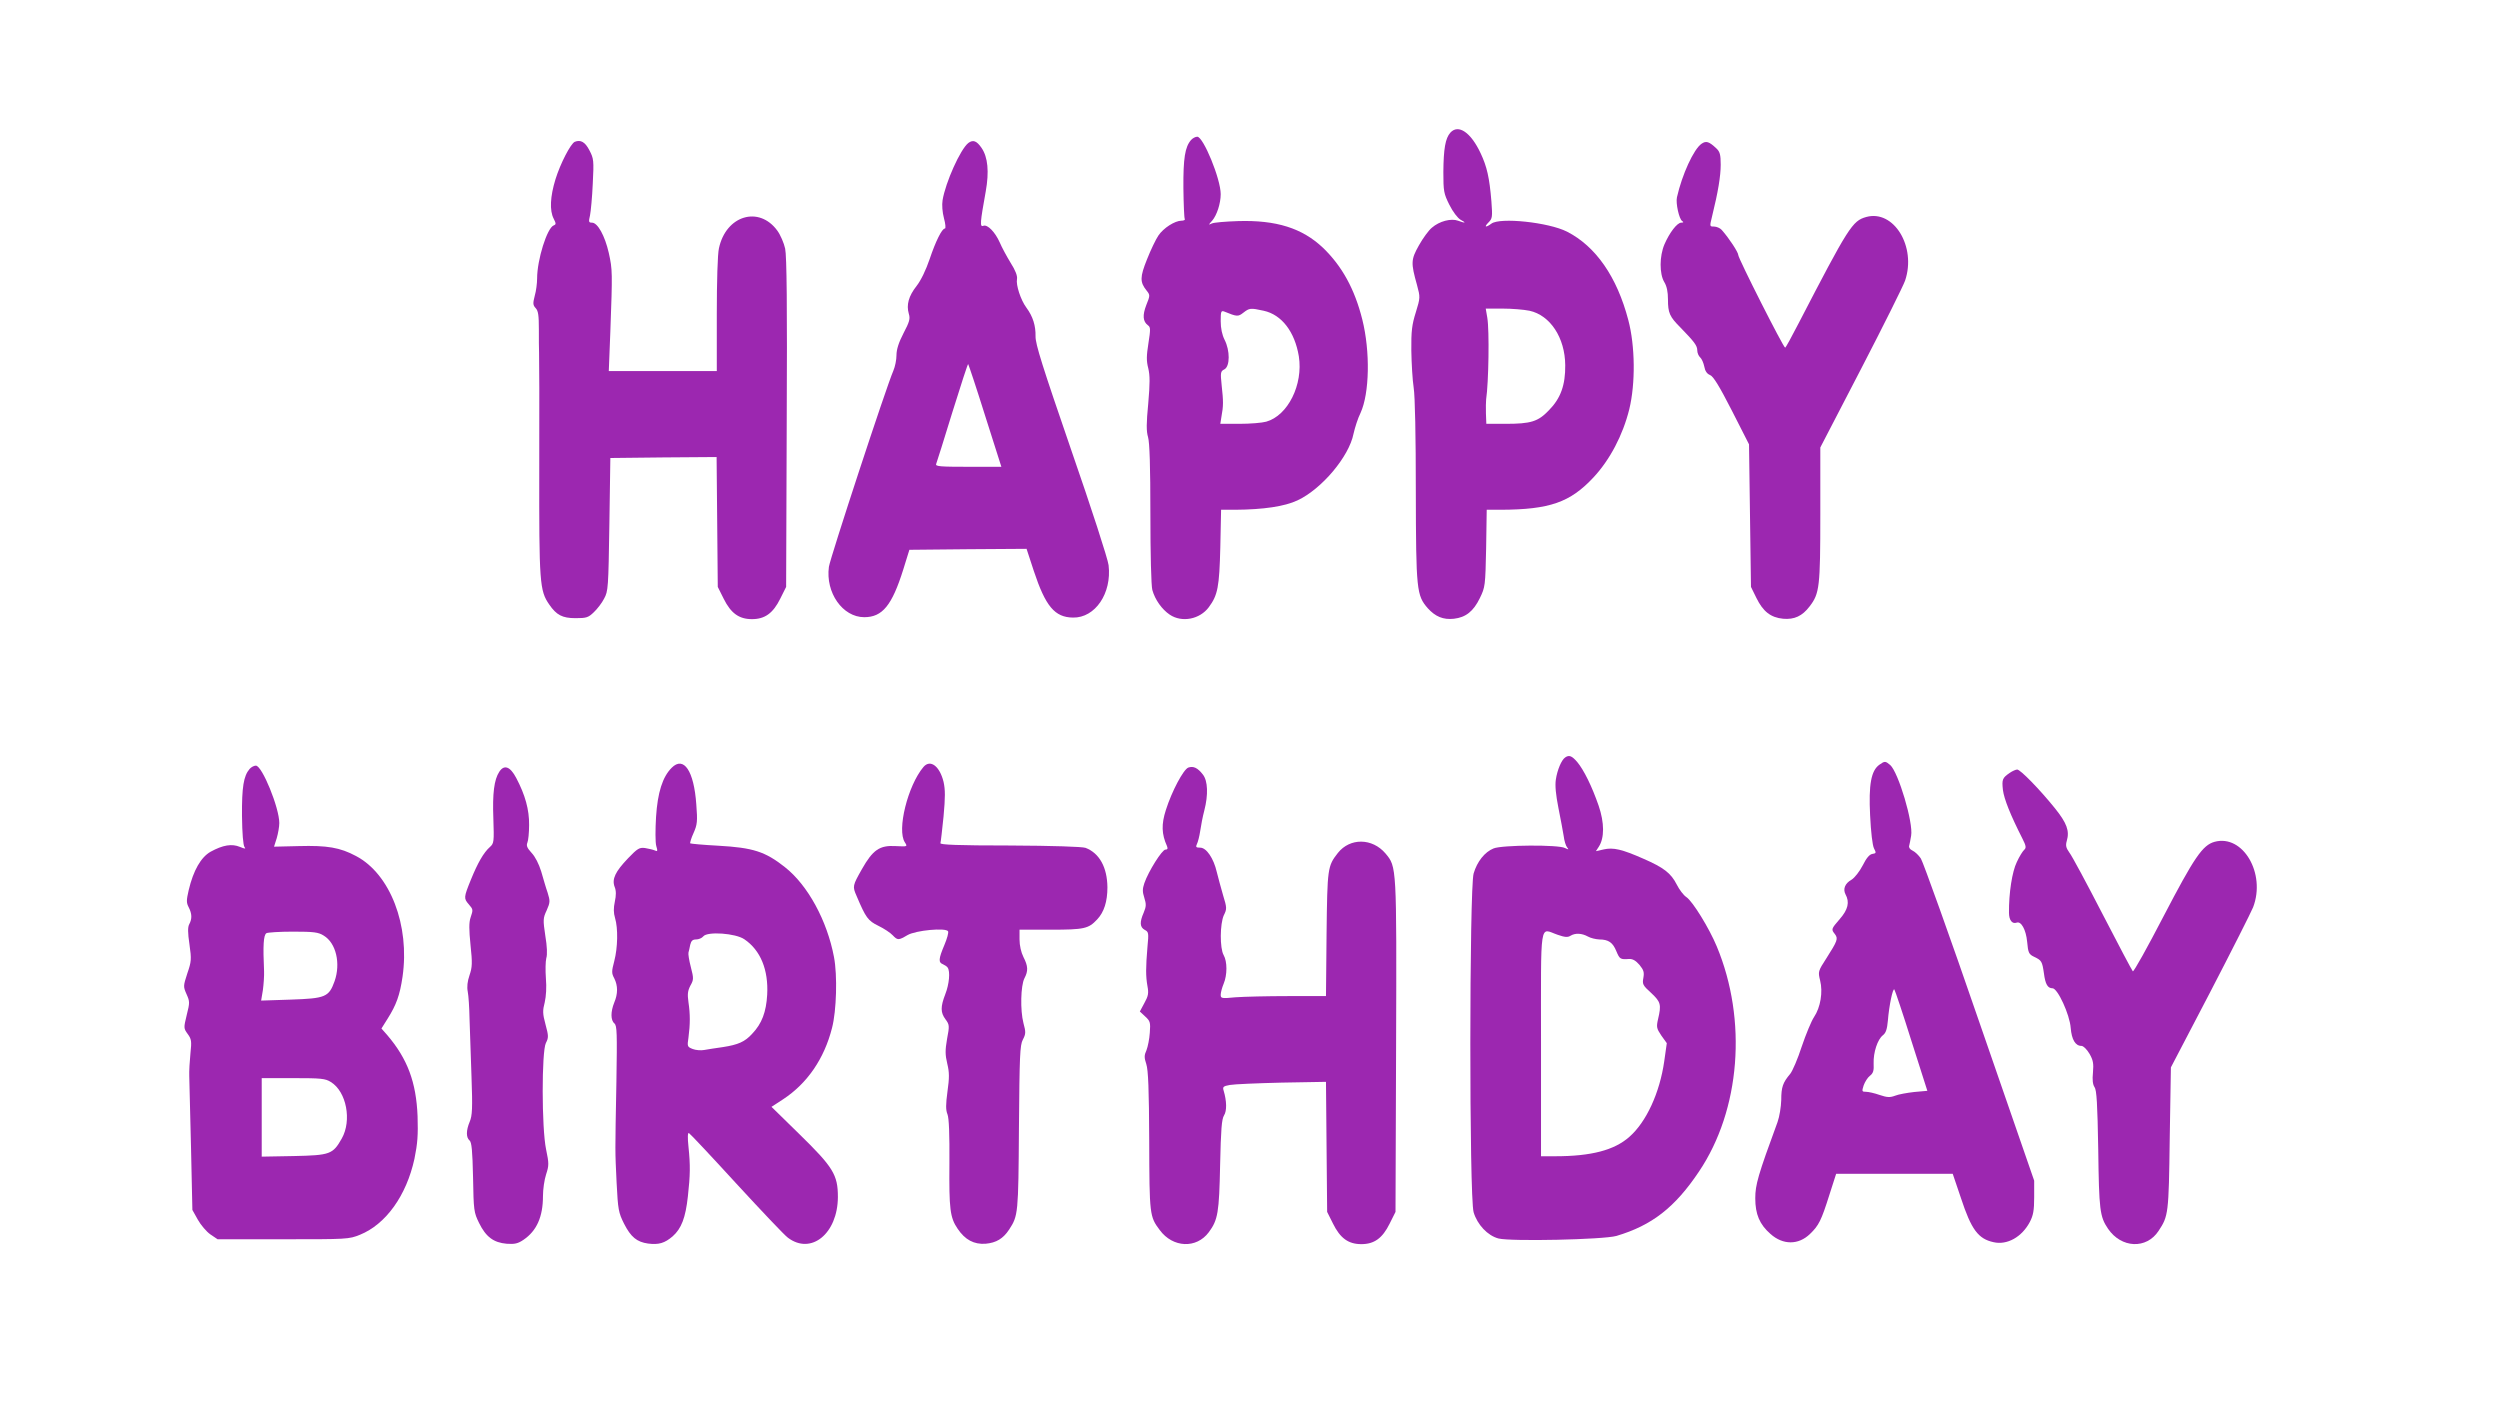 <?xml version="1.0" standalone="no"?>
<!DOCTYPE svg PUBLIC "-//W3C//DTD SVG 20010904//EN"
 "http://www.w3.org/TR/2001/REC-SVG-20010904/DTD/svg10.dtd">
<svg version="1.0" xmlns="http://www.w3.org/2000/svg"
 width="1280pt" height="720pt" viewBox="0 0 1280 720"
 preserveAspectRatio="xMidYMid meet">
<g transform="translate(0,720) scale(0.1,-0.1)"
fill="#9c27b0" stroke="none">
<path d="M7426 6521 c-26 -29 -35 -83 -36 -202 0 -98 2 -110 31 -168 18 -36
42 -67 57 -76 32 -17 25 -19 -13 -5 -35 13 -95 -2 -134 -36 -16 -13 -46 -54
-66 -90 -41 -73 -42 -89 -10 -203 17 -63 17 -65 -6 -140 -20 -63 -24 -97 -23
-196 1 -66 6 -151 12 -190 7 -43 11 -248 11 -531 1 -507 4 -532 61 -598 39
-43 79 -60 134 -54 61 7 100 38 133 106 27 56 28 62 32 255 l3 197 72 0 c251
1 355 38 474 165 85 91 151 217 184 350 32 132 30 324 -5 456 -58 222 -167
378 -314 453 -95 48 -343 74 -387 41 -30 -22 -39 -18 -15 6 20 20 21 28 15
108 -10 122 -23 178 -55 246 -50 107 -114 151 -155 106z m405 -912 c106 -23
182 -138 183 -279 1 -101 -23 -169 -83 -230 -56 -59 -93 -70 -223 -70 l-98 0
-2 53 c-1 28 0 61 1 72 13 87 17 354 6 418 l-8 47 86 0 c47 0 109 -5 138 -11z"/>
<path d="M6098 6483 c-31 -36 -40 -93 -39 -246 1 -82 4 -154 7 -158 3 -5 -5
-9 -17 -9 -33 0 -92 -37 -118 -76 -13 -19 -39 -73 -58 -121 -37 -92 -37 -117
-3 -160 19 -24 19 -25 -1 -75 -20 -52 -18 -84 9 -104 13 -9 13 -21 2 -91 -10
-64 -11 -90 -1 -128 9 -38 9 -77 0 -181 -10 -102 -10 -142 -1 -172 8 -27 12
-151 12 -393 0 -206 4 -369 10 -390 14 -50 49 -99 89 -126 62 -42 154 -24 200
38 46 62 54 103 59 307 l4 192 72 0 c145 1 253 17 319 48 124 58 264 224 287
341 7 31 22 79 36 107 46 100 50 314 9 478 -39 156 -104 274 -202 368 -106
100 -239 142 -434 136 -63 -2 -123 -7 -134 -12 -19 -9 -19 -8 2 15 23 27 43
87 43 135 0 78 -89 294 -120 294 -10 0 -24 -8 -32 -17z m372 -874 c92 -20 159
-107 180 -233 23 -145 -56 -304 -167 -335 -21 -6 -82 -11 -137 -11 l-98 0 6
38 c10 53 10 78 1 158 -7 67 -6 73 14 83 29 16 29 96 1 151 -13 26 -20 59 -20
96 0 49 2 55 18 49 66 -27 71 -27 98 -6 31 24 36 25 104 10z"/>
<path d="M2943 6474 c-21 -9 -74 -111 -99 -192 -27 -88 -31 -160 -9 -202 12
-24 13 -29 0 -34 -34 -13 -85 -176 -85 -272 0 -24 -5 -64 -12 -88 -10 -39 -10
-48 5 -64 13 -14 16 -38 16 -108 0 -49 0 -102 1 -119 1 -16 2 -280 1 -586 -1
-596 2 -633 51 -704 37 -54 67 -70 135 -70 55 0 65 3 93 30 18 17 42 48 53 70
21 38 22 56 27 380 l5 340 272 3 272 2 3 -332 3 -333 30 -60 c37 -75 79 -105
145 -105 66 0 108 30 145 105 l30 60 3 840 c3 601 0 855 -8 892 -6 28 -24 70
-40 92 -94 129 -263 78 -299 -90 -7 -29 -11 -171 -11 -339 l0 -290 -276 0
-277 0 8 203 c11 303 11 316 -8 402 -20 88 -57 155 -86 155 -17 0 -18 4 -10
38 4 20 11 93 14 162 6 118 5 128 -17 170 -22 43 -45 56 -75 44z"/>
<path d="M4958 6468 c-41 -32 -117 -202 -132 -293 -4 -24 -1 -62 7 -92 8 -29
10 -53 5 -53 -15 0 -47 -64 -78 -156 -19 -56 -45 -110 -67 -138 -41 -52 -53
-97 -40 -142 8 -26 4 -41 -27 -100 -25 -48 -36 -84 -36 -112 0 -24 -7 -59 -16
-80 -36 -82 -324 -960 -330 -1004 -18 -132 70 -258 181 -258 93 0 142 60 200
245 l31 100 300 3 300 2 37 -113 c60 -181 107 -238 201 -239 113 -2 199 124
182 268 -3 30 -89 295 -191 589 -148 430 -184 544 -183 583 1 54 -13 101 -47
147 -29 39 -54 116 -48 146 3 16 -8 45 -33 84 -20 33 -45 79 -55 103 -24 54
-63 94 -84 86 -19 -8 -17 15 12 176 18 101 11 175 -21 222 -25 37 -44 44 -68
26z m86 -1397 l83 -261 -169 0 c-144 0 -169 2 -165 14 3 8 41 127 83 265 43
138 79 249 81 247 2 -2 42 -121 87 -265z"/>
<path d="M8712 6464 c-40 -27 -100 -158 -126 -274 -7 -30 11 -112 27 -122 8
-5 7 -8 -5 -8 -21 0 -60 -51 -86 -111 -26 -61 -26 -151 -1 -193 13 -21 19 -50
19 -89 0 -69 8 -88 64 -144 72 -74 86 -93 86 -117 0 -13 7 -29 15 -36 8 -7 17
-28 21 -47 4 -23 14 -37 29 -43 17 -6 48 -57 112 -182 l88 -173 5 -365 5 -365
28 -57 c34 -69 73 -100 137 -106 57 -5 98 14 135 63 51 66 55 99 55 471 l0
343 209 403 c115 222 216 425 225 451 59 174 -58 365 -199 326 -71 -20 -90
-50 -347 -546 -35 -68 -65 -123 -68 -123 -9 0 -240 457 -240 474 0 14 -46 85
-85 129 -8 9 -26 17 -39 17 -23 0 -23 0 -10 53 31 126 44 206 44 264 0 51 -4
66 -22 83 -38 36 -53 40 -76 24z"/>
<path d="M8014 3322 c-19 -12 -41 -65 -48 -113 -5 -31 0 -79 13 -145 11 -55
23 -119 27 -144 3 -25 11 -51 18 -59 9 -12 8 -12 -11 -3 -32 18 -324 16 -366
-2 -45 -18 -84 -67 -102 -128 -22 -76 -23 -1658 0 -1735 19 -63 71 -119 127
-134 63 -16 537 -6 604 13 182 54 300 146 423 330 212 315 248 775 91 1152
-39 94 -124 232 -156 253 -14 9 -36 38 -49 64 -30 59 -67 87 -170 132 -111 49
-155 59 -204 48 l-40 -9 15 23 c29 45 29 122 -1 210 -34 98 -75 182 -110 224
-27 31 -41 37 -61 23z m-39 -908 c37 -13 52 -14 66 -5 25 15 58 13 89 -4 14
-8 40 -14 58 -15 48 0 70 -16 88 -61 17 -40 20 -42 65 -39 18 1 34 -8 53 -30
22 -27 25 -38 20 -67 -6 -32 -3 -38 40 -77 49 -46 53 -59 35 -135 -9 -40 -7
-47 17 -83 l28 -39 -13 -92 c-23 -162 -92 -312 -179 -388 -77 -68 -195 -99
-379 -99 l-73 0 0 575 c0 651 -9 591 85 559z"/>
<path d="M9623 3285 c-43 -30 -56 -102 -48 -260 4 -85 12 -154 20 -169 12 -23
11 -25 -8 -28 -15 -2 -31 -21 -50 -59 -16 -31 -41 -63 -57 -73 -34 -19 -45
-48 -31 -75 22 -40 13 -78 -29 -126 -45 -52 -45 -53 -25 -78 17 -23 13 -34
-43 -122 -44 -68 -44 -70 -33 -115 15 -59 2 -138 -31 -187 -14 -21 -42 -89
-63 -151 -20 -62 -47 -125 -59 -140 -38 -45 -46 -68 -46 -134 -1 -35 -9 -85
-19 -113 -100 -272 -114 -321 -114 -390 0 -82 22 -134 78 -183 64 -57 143 -57
202 0 45 43 58 69 99 199 l35 109 299 0 298 0 42 -124 c53 -161 88 -209 167
-226 69 -16 145 26 186 104 17 33 22 58 22 126 l0 85 -280 809 c-153 445 -289
823 -300 840 -11 17 -30 35 -43 41 -13 6 -20 16 -17 25 2 8 7 31 10 51 12 66
-65 324 -107 362 -25 21 -28 21 -55 2z m163 -1413 l82 -257 -67 -6 c-36 -4
-81 -12 -98 -19 -27 -10 -41 -9 -80 4 -25 9 -57 16 -69 16 -21 0 -22 2 -12 33
6 17 20 40 32 49 17 13 21 27 19 63 -2 56 20 124 48 145 15 12 21 31 25 75 6
75 25 167 33 159 3 -3 43 -121 87 -262z"/>
<path d="M3439 3269 c-47 -47 -72 -127 -80 -251 -4 -65 -4 -132 1 -149 8 -27
7 -30 -8 -23 -9 4 -32 9 -49 12 -29 4 -39 -2 -87 -52 -66 -69 -84 -107 -69
-147 8 -19 8 -43 1 -75 -7 -33 -7 -58 1 -84 16 -53 14 -152 -4 -221 -14 -53
-14 -62 0 -88 19 -38 19 -79 0 -124 -19 -47 -19 -91 1 -107 13 -12 14 -48 10
-299 -7 -377 -7 -345 1 -516 7 -139 10 -154 38 -210 35 -69 66 -94 123 -102
55 -7 85 2 126 37 45 40 66 95 78 205 12 109 13 157 3 254 -5 46 -4 72 2 70 5
-2 115 -119 243 -259 129 -140 247 -265 264 -277 119 -90 255 21 256 208 0
114 -24 153 -197 322 l-143 140 60 39 c123 81 210 207 250 365 23 88 28 269
10 363 -35 186 -134 368 -251 460 -101 80 -163 100 -342 110 -76 4 -140 10
-143 12 -2 3 5 27 17 53 19 43 21 59 14 147 -12 171 -64 249 -126 187z m372
-878 c83 -56 124 -157 117 -284 -5 -88 -27 -148 -77 -200 -37 -41 -72 -56
-149 -68 -37 -5 -80 -12 -97 -15 -16 -3 -43 -1 -58 5 -28 11 -29 13 -22 59 9
68 9 120 0 180 -6 42 -4 59 10 86 17 30 17 37 2 95 -9 34 -14 67 -12 74 2 7 6
24 9 40 5 20 12 27 30 27 13 0 30 7 37 16 21 26 165 16 210 -15z"/>
<path d="M4728 3273 c-80 -95 -137 -323 -95 -386 14 -22 14 -22 -47 -19 -82 5
-117 -19 -173 -118 -48 -85 -49 -88 -27 -138 47 -111 58 -126 111 -152 29 -14
62 -36 73 -48 26 -27 30 -27 76 0 42 25 196 39 208 20 4 -6 -5 -38 -19 -71
-30 -71 -31 -89 -7 -98 9 -4 20 -11 24 -17 14 -20 8 -85 -12 -136 -25 -65 -25
-94 1 -129 20 -27 21 -33 8 -100 -10 -58 -10 -81 1 -127 11 -45 11 -72 1 -143
-9 -67 -9 -94 0 -116 8 -20 11 -102 10 -252 -2 -233 3 -277 42 -334 38 -57 84
-81 143 -77 55 5 90 26 121 73 46 71 47 79 50 520 3 370 5 424 20 452 15 29
16 38 3 85 -17 66 -14 191 5 229 20 38 19 62 -5 109 -12 24 -20 59 -20 90 l0
50 160 0 c171 0 193 5 237 52 36 38 53 92 53 165 -1 102 -41 175 -112 202 -17
6 -168 11 -387 12 -268 0 -359 4 -356 12 2 7 9 68 16 137 9 99 9 136 0 177
-20 81 -68 117 -103 76z"/>
<path d="M1278 3263 c-31 -36 -40 -93 -39 -241 1 -88 6 -151 13 -159 8 -10 3
-10 -24 1 -41 17 -86 10 -150 -25 -49 -28 -88 -95 -112 -197 -12 -52 -12 -64
0 -87 17 -33 18 -59 3 -87 -8 -14 -8 -43 1 -103 11 -77 10 -88 -11 -149 -21
-65 -21 -67 -4 -106 17 -38 17 -43 1 -107 -16 -66 -16 -68 5 -97 19 -26 21
-36 14 -100 -4 -39 -7 -91 -6 -116 1 -25 5 -189 9 -365 l7 -320 28 -50 c15
-27 44 -61 64 -75 l37 -25 335 0 c329 0 337 0 394 23 133 54 238 201 279 389
16 79 19 121 16 218 -7 175 -52 294 -155 415 l-30 34 32 51 c44 70 62 119 76
214 38 263 -63 526 -238 618 -82 44 -148 55 -294 51 l-126 -3 14 44 c7 24 13
59 13 77 0 78 -88 294 -120 294 -10 0 -24 -8 -32 -17z m379 -853 c64 -38 88
-143 56 -234 -29 -81 -47 -88 -224 -94 l-152 -5 9 54 c4 30 7 73 6 97 -6 132
-3 184 12 194 6 4 67 8 136 8 107 0 130 -3 157 -20z m37 -750 c80 -49 108
-197 56 -289 -46 -81 -59 -86 -246 -90 l-164 -3 0 201 0 201 161 0 c143 0 165
-2 193 -20z"/>
<path d="M6084 3270 c-25 -10 -84 -120 -115 -218 -23 -72 -22 -122 6 -184 5
-13 3 -18 -8 -18 -17 0 -87 -111 -108 -172 -10 -30 -10 -44 0 -75 10 -32 10
-44 -3 -75 -22 -50 -20 -75 5 -89 20 -10 21 -16 14 -87 -9 -108 -9 -150 0
-201 7 -37 4 -51 -16 -87 l-23 -43 28 -26 c25 -23 27 -30 23 -83 -2 -31 -10
-71 -17 -89 -12 -26 -12 -38 -1 -71 10 -30 14 -130 15 -394 1 -378 2 -387 54
-456 67 -91 188 -96 251 -11 47 63 53 101 58 344 4 182 8 235 20 254 15 23 14
74 -2 127 -6 19 -2 23 32 29 21 4 140 9 265 12 l227 4 3 -333 3 -333 30 -60
c37 -75 79 -105 145 -105 66 0 108 30 145 105 l30 60 3 849 c3 927 3 917 -54
986 -68 80 -182 81 -244 3 -53 -68 -54 -76 -58 -415 l-3 -318 -193 0 c-106 0
-227 -3 -269 -6 -73 -7 -77 -6 -77 13 0 11 7 37 15 56 19 45 19 114 0 147 -20
35 -19 160 1 204 16 32 16 38 -4 103 -11 37 -25 91 -32 118 -16 70 -53 125
-85 125 -21 0 -24 3 -17 18 5 9 13 40 17 67 4 28 13 75 21 105 21 81 18 152
-7 184 -27 35 -49 45 -75 36z"/>
<path d="M2556 3248 c-26 -40 -35 -110 -30 -239 4 -119 3 -127 -17 -145 -33
-29 -63 -82 -98 -168 -37 -91 -37 -96 -11 -126 23 -27 23 -27 9 -69 -8 -24 -8
-60 0 -139 10 -93 9 -114 -5 -155 -11 -32 -14 -60 -9 -85 4 -20 8 -82 9 -137
2 -55 6 -188 10 -295 6 -165 4 -202 -9 -233 -19 -45 -19 -81 -1 -96 11 -9 15
-52 18 -189 3 -170 4 -179 31 -234 35 -71 74 -100 141 -106 41 -3 58 1 86 20
68 46 100 118 100 224 0 34 7 84 16 111 15 46 15 56 0 128 -23 109 -23 502 -1
545 14 27 14 36 -2 95 -15 55 -15 71 -4 113 7 31 10 77 6 123 -3 41 -2 87 2
103 6 18 4 62 -5 115 -12 81 -12 90 7 130 18 41 18 48 5 90 -9 25 -23 75 -33
109 -12 39 -31 76 -49 95 -23 25 -28 37 -22 52 5 11 9 52 9 91 1 78 -20 154
-66 241 -31 59 -62 70 -87 31z"/>
<path d="M10290 3243 c-38 -26 -41 -34 -35 -88 6 -46 38 -127 99 -247 20 -39
21 -49 10 -59 -7 -6 -25 -34 -38 -63 -24 -49 -41 -159 -40 -259 0 -38 16 -59
39 -51 23 9 48 -35 54 -98 5 -57 9 -64 36 -77 38 -18 41 -23 50 -85 7 -55 19
-76 44 -76 26 0 88 -134 93 -203 5 -60 24 -92 55 -92 10 0 28 -18 41 -40 19
-33 22 -50 18 -96 -4 -38 -1 -62 8 -75 11 -15 15 -87 19 -319 4 -311 8 -344
50 -406 68 -100 197 -106 259 -11 50 76 52 86 57 472 l6 365 201 385 c110 212
209 408 220 435 66 173 -52 374 -197 335 -62 -17 -104 -79 -263 -384 -82 -158
-152 -284 -156 -279 -4 4 -74 136 -155 293 -81 157 -157 299 -170 315 -17 24
-20 36 -13 60 15 51 0 91 -61 167 -79 98 -177 198 -193 198 -7 0 -25 -8 -38
-17z"/>
</g>
</svg>
